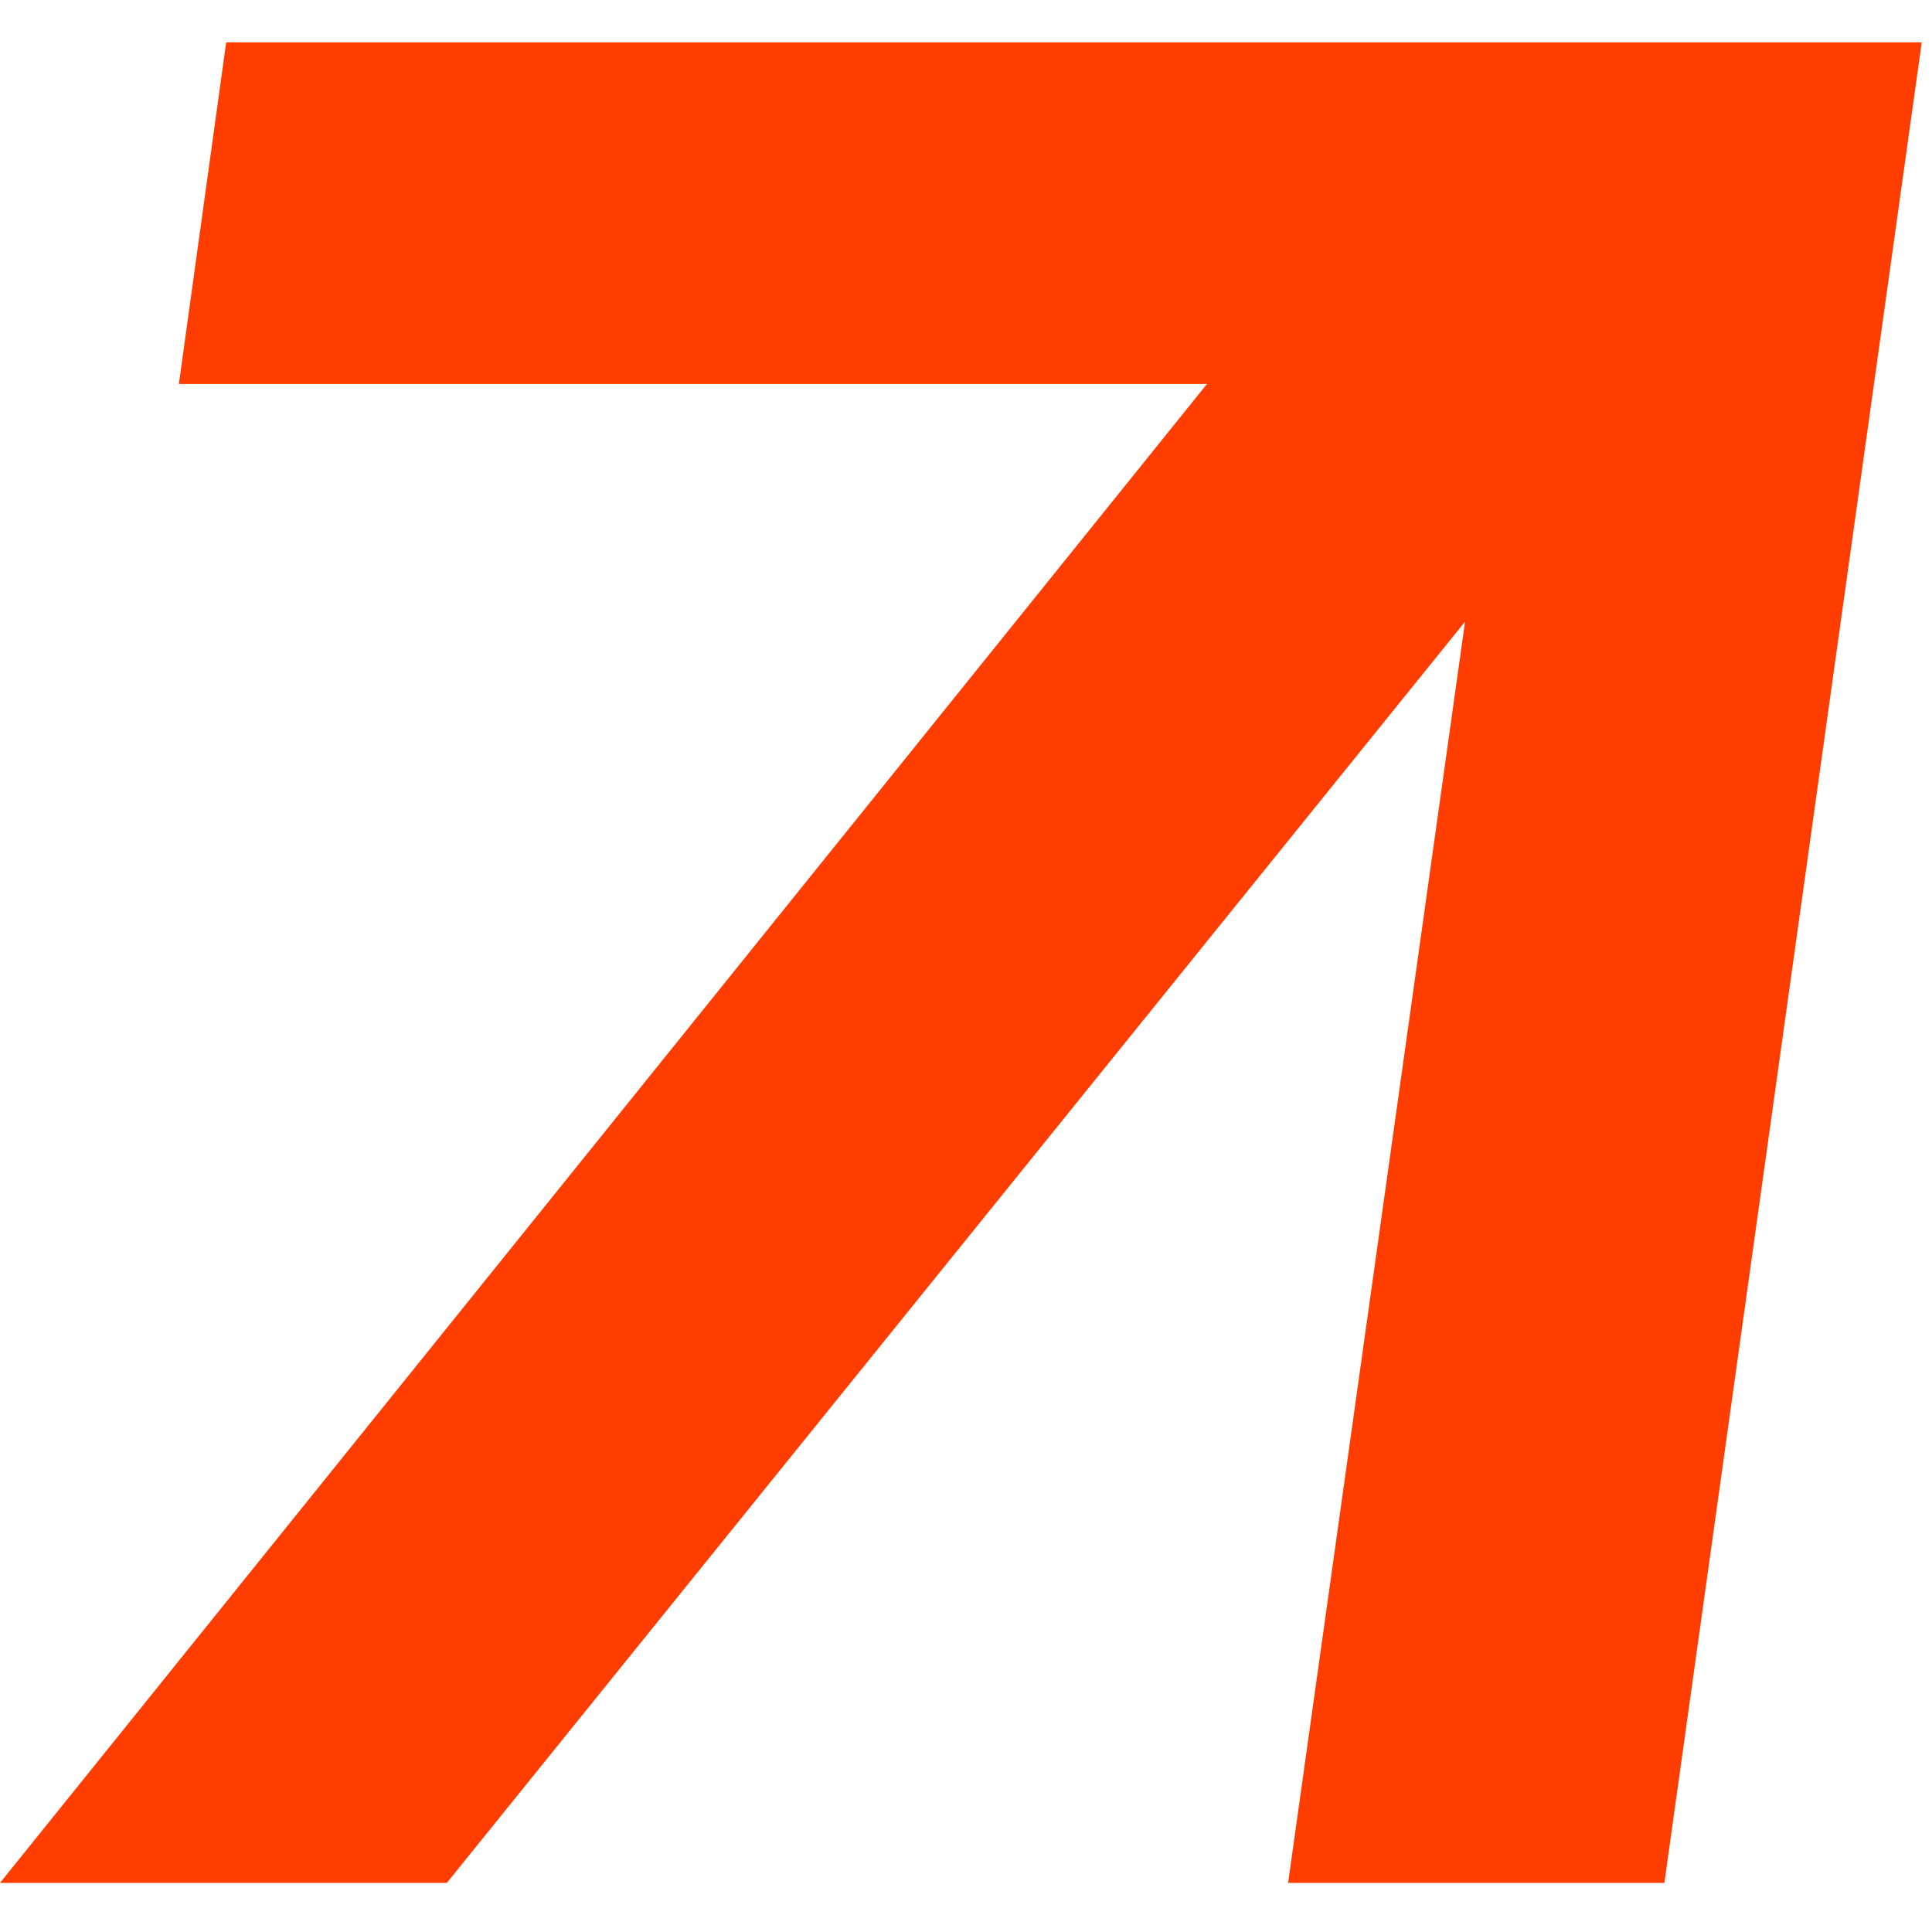 <svg xmlns="http://www.w3.org/2000/svg" width="29" height="29" viewBox="0 0 29 29" fill="none"><path d="M26.758 0.636H23.203H3.395L2.685 5.764H18.117L0 28.263H6.707L21.991 9.331L19.335 28.263H24.983L28.846 0.636H26.758Z" fill="#FF3D00"></path></svg>